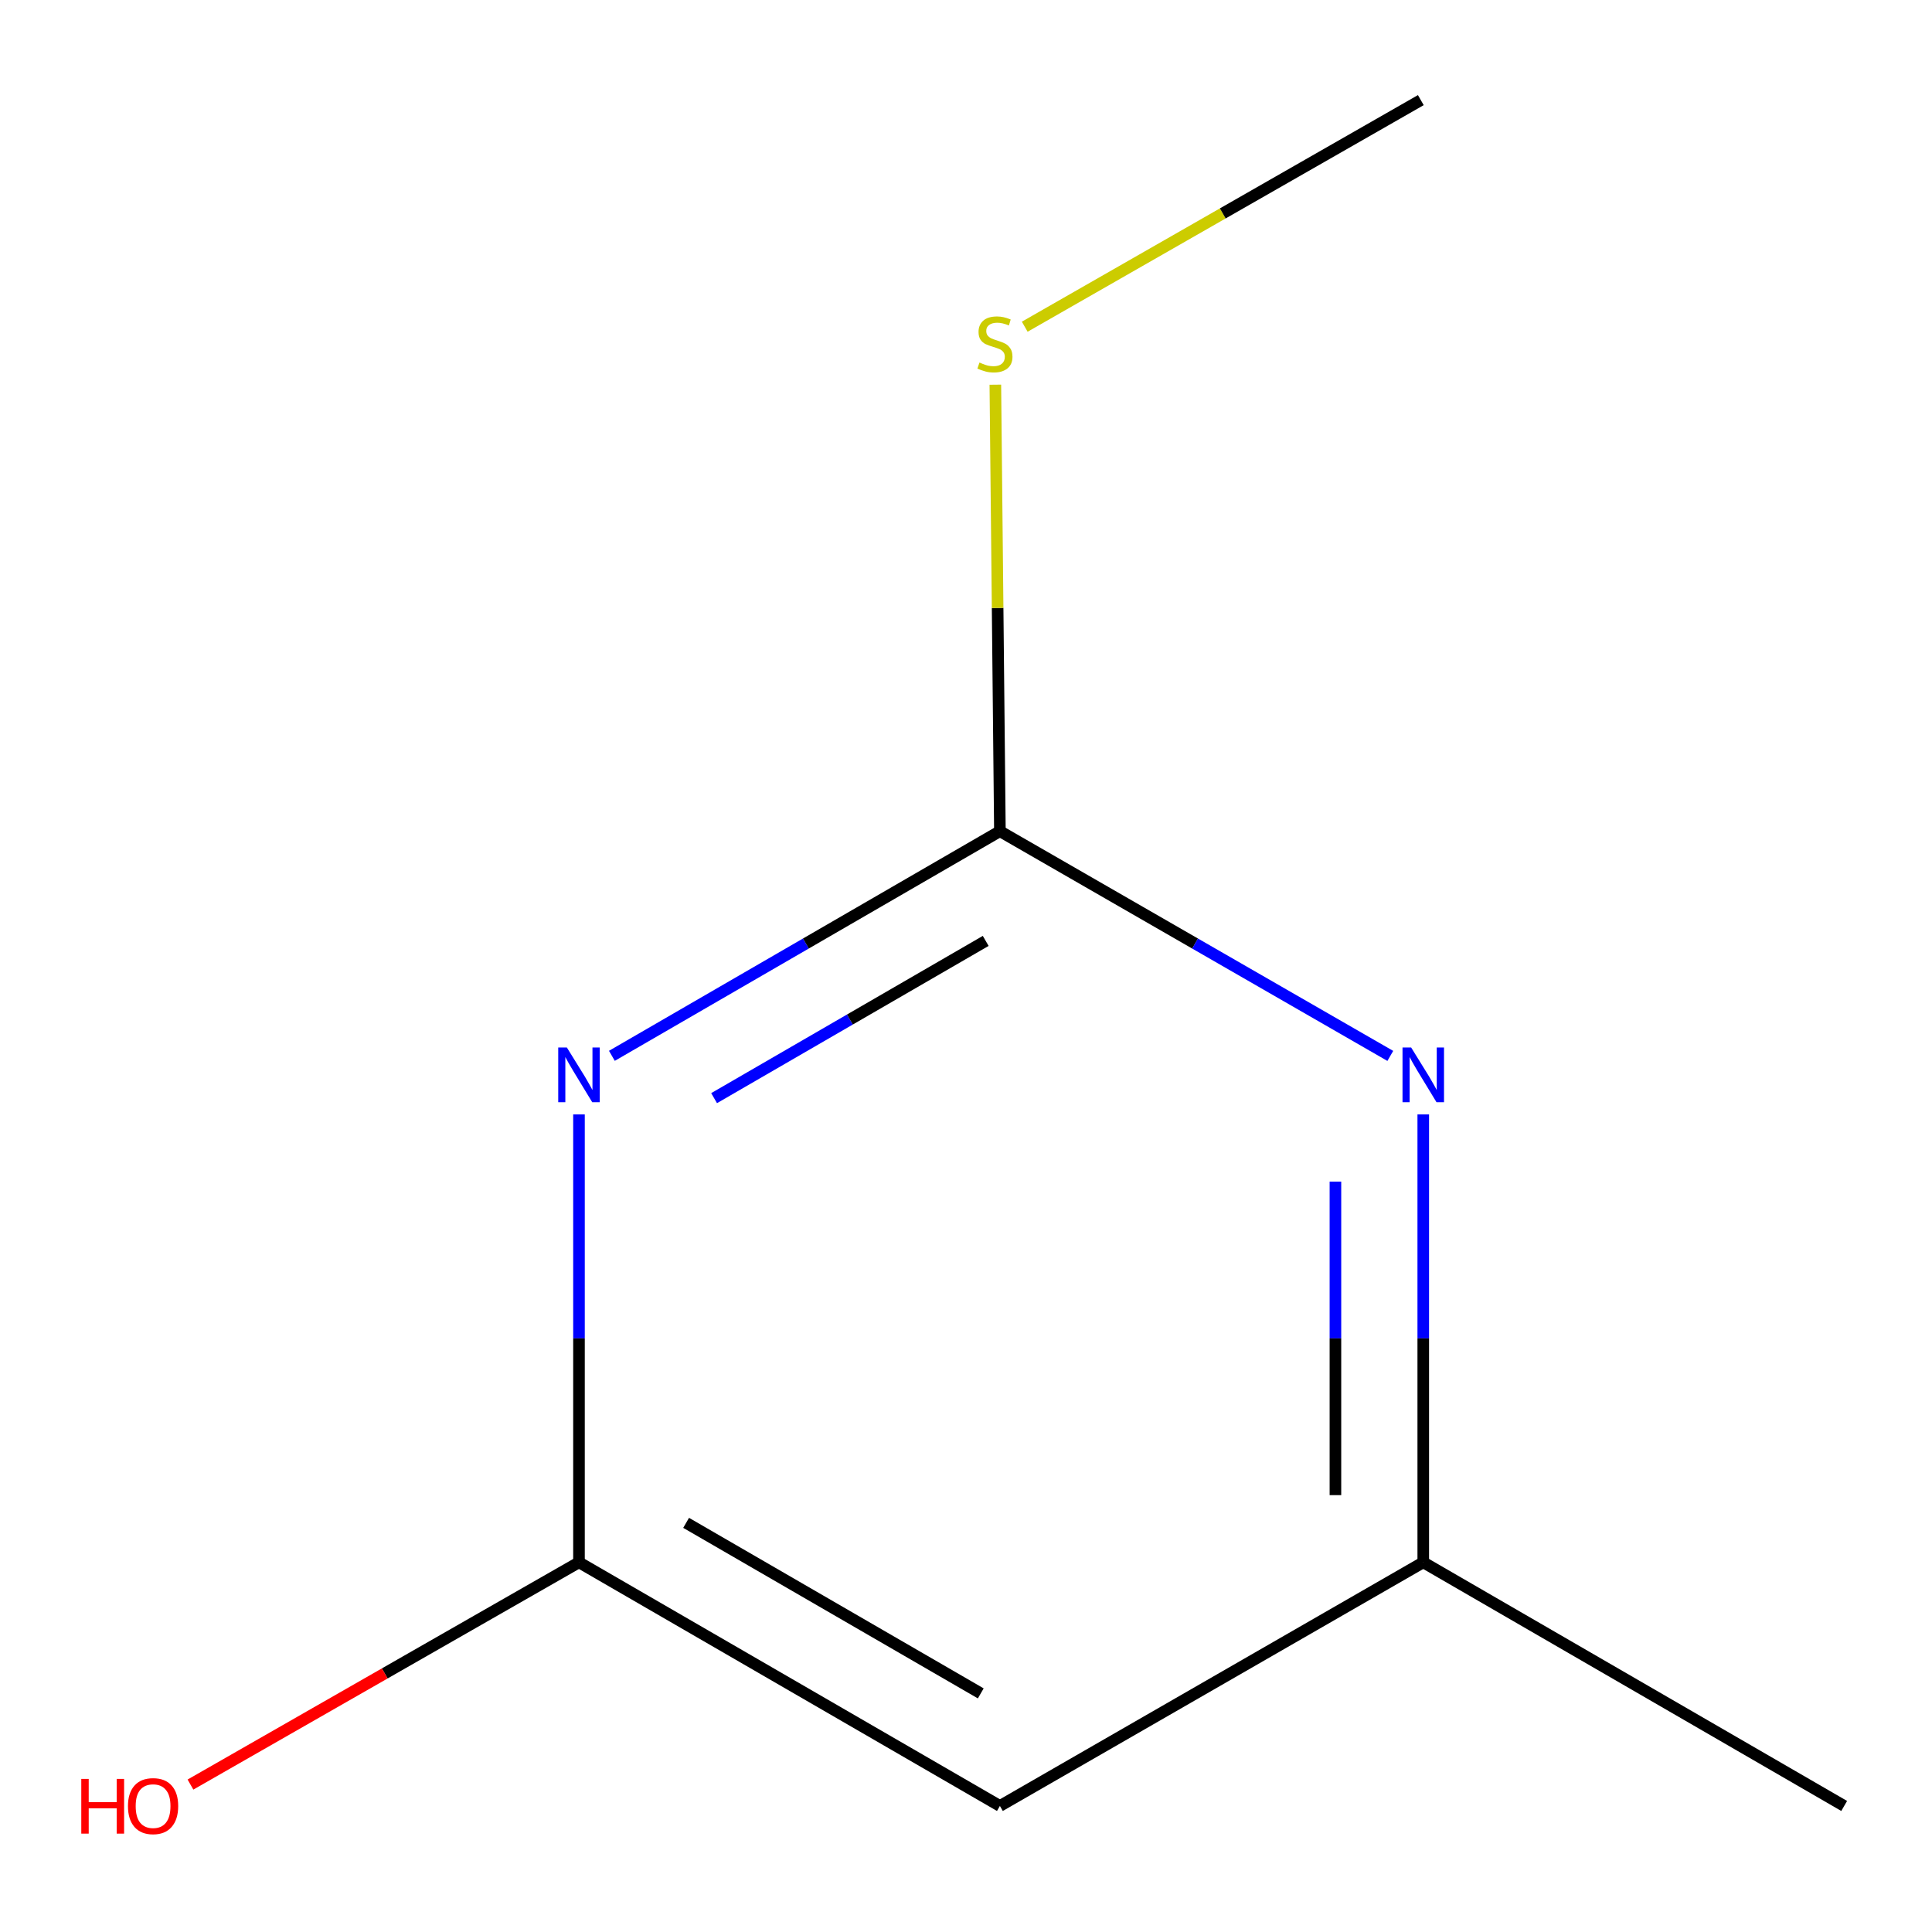 <?xml version='1.0' encoding='iso-8859-1'?>
<svg version='1.1' baseProfile='full'
              xmlns='http://www.w3.org/2000/svg'
                      xmlns:rdkit='http://www.rdkit.org/xml'
                      xmlns:xlink='http://www.w3.org/1999/xlink'
                  xml:space='preserve'
width='1000px' height='1000px' viewBox='0 0 1000 1000'>
<!-- END OF HEADER -->
<rect style='opacity:1.0;fill:#FFFFFF;stroke:none' width='1000' height='1000' x='0' y='0'> </rect>
<path class='bond-0' d='M 316.713,546.497 L 417.13,488.36' style='fill:none;fill-rule:evenodd;stroke:#0000FF;stroke-width:6px;stroke-linecap:butt;stroke-linejoin:miter;stroke-opacity:1' />
<path class='bond-0' d='M 417.13,488.36 L 517.547,430.224' style='fill:none;fill-rule:evenodd;stroke:#000000;stroke-width:6px;stroke-linecap:butt;stroke-linejoin:miter;stroke-opacity:1' />
<path class='bond-0' d='M 369.616,568.4 L 439.908,527.705' style='fill:none;fill-rule:evenodd;stroke:#0000FF;stroke-width:6px;stroke-linecap:butt;stroke-linejoin:miter;stroke-opacity:1' />
<path class='bond-0' d='M 439.908,527.705 L 510.2,487.01' style='fill:none;fill-rule:evenodd;stroke:#000000;stroke-width:6px;stroke-linecap:butt;stroke-linejoin:miter;stroke-opacity:1' />
<path class='bond-1' d='M 299.679,576.825 L 299.679,692.738' style='fill:none;fill-rule:evenodd;stroke:#0000FF;stroke-width:6px;stroke-linecap:butt;stroke-linejoin:miter;stroke-opacity:1' />
<path class='bond-1' d='M 299.679,692.738 L 299.679,808.651' style='fill:none;fill-rule:evenodd;stroke:#000000;stroke-width:6px;stroke-linecap:butt;stroke-linejoin:miter;stroke-opacity:1' />
<path class='bond-2' d='M 517.547,430.224 L 618.582,488.381' style='fill:none;fill-rule:evenodd;stroke:#000000;stroke-width:6px;stroke-linecap:butt;stroke-linejoin:miter;stroke-opacity:1' />
<path class='bond-2' d='M 618.582,488.381 L 719.617,546.538' style='fill:none;fill-rule:evenodd;stroke:#0000FF;stroke-width:6px;stroke-linecap:butt;stroke-linejoin:miter;stroke-opacity:1' />
<path class='bond-5' d='M 517.547,430.224 L 516.367,314.671' style='fill:none;fill-rule:evenodd;stroke:#000000;stroke-width:6px;stroke-linecap:butt;stroke-linejoin:miter;stroke-opacity:1' />
<path class='bond-5' d='M 516.367,314.671 L 515.187,199.119' style='fill:none;fill-rule:evenodd;stroke:#CCCC00;stroke-width:6px;stroke-linecap:butt;stroke-linejoin:miter;stroke-opacity:1' />
<path class='bond-3' d='M 299.679,808.651 L 517.547,934.76' style='fill:none;fill-rule:evenodd;stroke:#000000;stroke-width:6px;stroke-linecap:butt;stroke-linejoin:miter;stroke-opacity:1' />
<path class='bond-3' d='M 355.134,788.221 L 507.642,876.497' style='fill:none;fill-rule:evenodd;stroke:#000000;stroke-width:6px;stroke-linecap:butt;stroke-linejoin:miter;stroke-opacity:1' />
<path class='bond-6' d='M 299.679,808.651 L 199.132,866.171' style='fill:none;fill-rule:evenodd;stroke:#000000;stroke-width:6px;stroke-linecap:butt;stroke-linejoin:miter;stroke-opacity:1' />
<path class='bond-6' d='M 199.132,866.171 L 98.584,923.691' style='fill:none;fill-rule:evenodd;stroke:#FF0000;stroke-width:6px;stroke-linecap:butt;stroke-linejoin:miter;stroke-opacity:1' />
<path class='bond-9' d='M 736.678,576.825 L 736.678,692.738' style='fill:none;fill-rule:evenodd;stroke:#0000FF;stroke-width:6px;stroke-linecap:butt;stroke-linejoin:miter;stroke-opacity:1' />
<path class='bond-9' d='M 736.678,692.738 L 736.678,808.651' style='fill:none;fill-rule:evenodd;stroke:#000000;stroke-width:6px;stroke-linecap:butt;stroke-linejoin:miter;stroke-opacity:1' />
<path class='bond-9' d='M 691.215,611.599 L 691.215,692.738' style='fill:none;fill-rule:evenodd;stroke:#0000FF;stroke-width:6px;stroke-linecap:butt;stroke-linejoin:miter;stroke-opacity:1' />
<path class='bond-9' d='M 691.215,692.738 L 691.215,773.878' style='fill:none;fill-rule:evenodd;stroke:#000000;stroke-width:6px;stroke-linecap:butt;stroke-linejoin:miter;stroke-opacity:1' />
<path class='bond-4' d='M 517.547,934.76 L 736.678,808.651' style='fill:none;fill-rule:evenodd;stroke:#000000;stroke-width:6px;stroke-linecap:butt;stroke-linejoin:miter;stroke-opacity:1' />
<path class='bond-7' d='M 736.678,808.651 L 954.545,934.76' style='fill:none;fill-rule:evenodd;stroke:#000000;stroke-width:6px;stroke-linecap:butt;stroke-linejoin:miter;stroke-opacity:1' />
<path class='bond-8' d='M 530.4,169.104 L 632.907,110.463' style='fill:none;fill-rule:evenodd;stroke:#CCCC00;stroke-width:6px;stroke-linecap:butt;stroke-linejoin:miter;stroke-opacity:1' />
<path class='bond-8' d='M 632.907,110.463 L 735.415,51.822' style='fill:none;fill-rule:evenodd;stroke:#000000;stroke-width:6px;stroke-linecap:butt;stroke-linejoin:miter;stroke-opacity:1' />
<path  class='atom-0' d='M 293.419 542.198
L 302.699 557.198
Q 303.619 558.678, 305.099 561.358
Q 306.579 564.038, 306.659 564.198
L 306.659 542.198
L 310.419 542.198
L 310.419 570.518
L 306.539 570.518
L 296.579 554.118
Q 295.419 552.198, 294.179 549.998
Q 292.979 547.798, 292.619 547.118
L 292.619 570.518
L 288.939 570.518
L 288.939 542.198
L 293.419 542.198
' fill='#0000FF'/>
<path  class='atom-3' d='M 730.418 542.198
L 739.698 557.198
Q 740.618 558.678, 742.098 561.358
Q 743.578 564.038, 743.658 564.198
L 743.658 542.198
L 747.418 542.198
L 747.418 570.518
L 743.538 570.518
L 733.578 554.118
Q 732.418 552.198, 731.178 549.998
Q 729.978 547.798, 729.618 547.118
L 729.618 570.518
L 725.938 570.518
L 725.938 542.198
L 730.418 542.198
' fill='#0000FF'/>
<path  class='atom-6' d='M 506.971 187.651
Q 507.291 187.771, 508.611 188.331
Q 509.931 188.891, 511.371 189.251
Q 512.851 189.571, 514.291 189.571
Q 516.971 189.571, 518.531 188.291
Q 520.091 186.971, 520.091 184.691
Q 520.091 183.131, 519.291 182.171
Q 518.531 181.211, 517.331 180.691
Q 516.131 180.171, 514.131 179.571
Q 511.611 178.811, 510.091 178.091
Q 508.611 177.371, 507.531 175.851
Q 506.491 174.331, 506.491 171.771
Q 506.491 168.211, 508.891 166.011
Q 511.331 163.811, 516.131 163.811
Q 519.411 163.811, 523.131 165.371
L 522.211 168.451
Q 518.811 167.051, 516.251 167.051
Q 513.491 167.051, 511.971 168.211
Q 510.451 169.331, 510.491 171.291
Q 510.491 172.811, 511.251 173.731
Q 512.051 174.651, 513.171 175.171
Q 514.331 175.691, 516.251 176.291
Q 518.811 177.091, 520.331 177.891
Q 521.851 178.691, 522.931 180.331
Q 524.051 181.931, 524.051 184.691
Q 524.051 188.611, 521.411 190.731
Q 518.811 192.811, 514.451 192.811
Q 511.931 192.811, 510.011 192.251
Q 508.131 191.731, 505.891 190.811
L 506.971 187.651
' fill='#CCCC00'/>
<path  class='atom-7' d='M 42.075 920.76
L 45.915 920.76
L 45.915 932.8
L 60.395 932.8
L 60.395 920.76
L 64.235 920.76
L 64.235 949.08
L 60.395 949.08
L 60.395 936
L 45.915 936
L 45.915 949.08
L 42.075 949.08
L 42.075 920.76
' fill='#FF0000'/>
<path  class='atom-7' d='M 66.235 934.84
Q 66.235 928.04, 69.595 924.24
Q 72.955 920.44, 79.235 920.44
Q 85.515 920.44, 88.875 924.24
Q 92.235 928.04, 92.235 934.84
Q 92.235 941.72, 88.835 945.64
Q 85.435 949.52, 79.235 949.52
Q 72.995 949.52, 69.595 945.64
Q 66.235 941.76, 66.235 934.84
M 79.235 946.32
Q 83.555 946.32, 85.875 943.44
Q 88.235 940.52, 88.235 934.84
Q 88.235 929.28, 85.875 926.48
Q 83.555 923.64, 79.235 923.64
Q 74.915 923.64, 72.555 926.44
Q 70.235 929.24, 70.235 934.84
Q 70.235 940.56, 72.555 943.44
Q 74.915 946.32, 79.235 946.32
' fill='#FF0000'/>
</svg>
